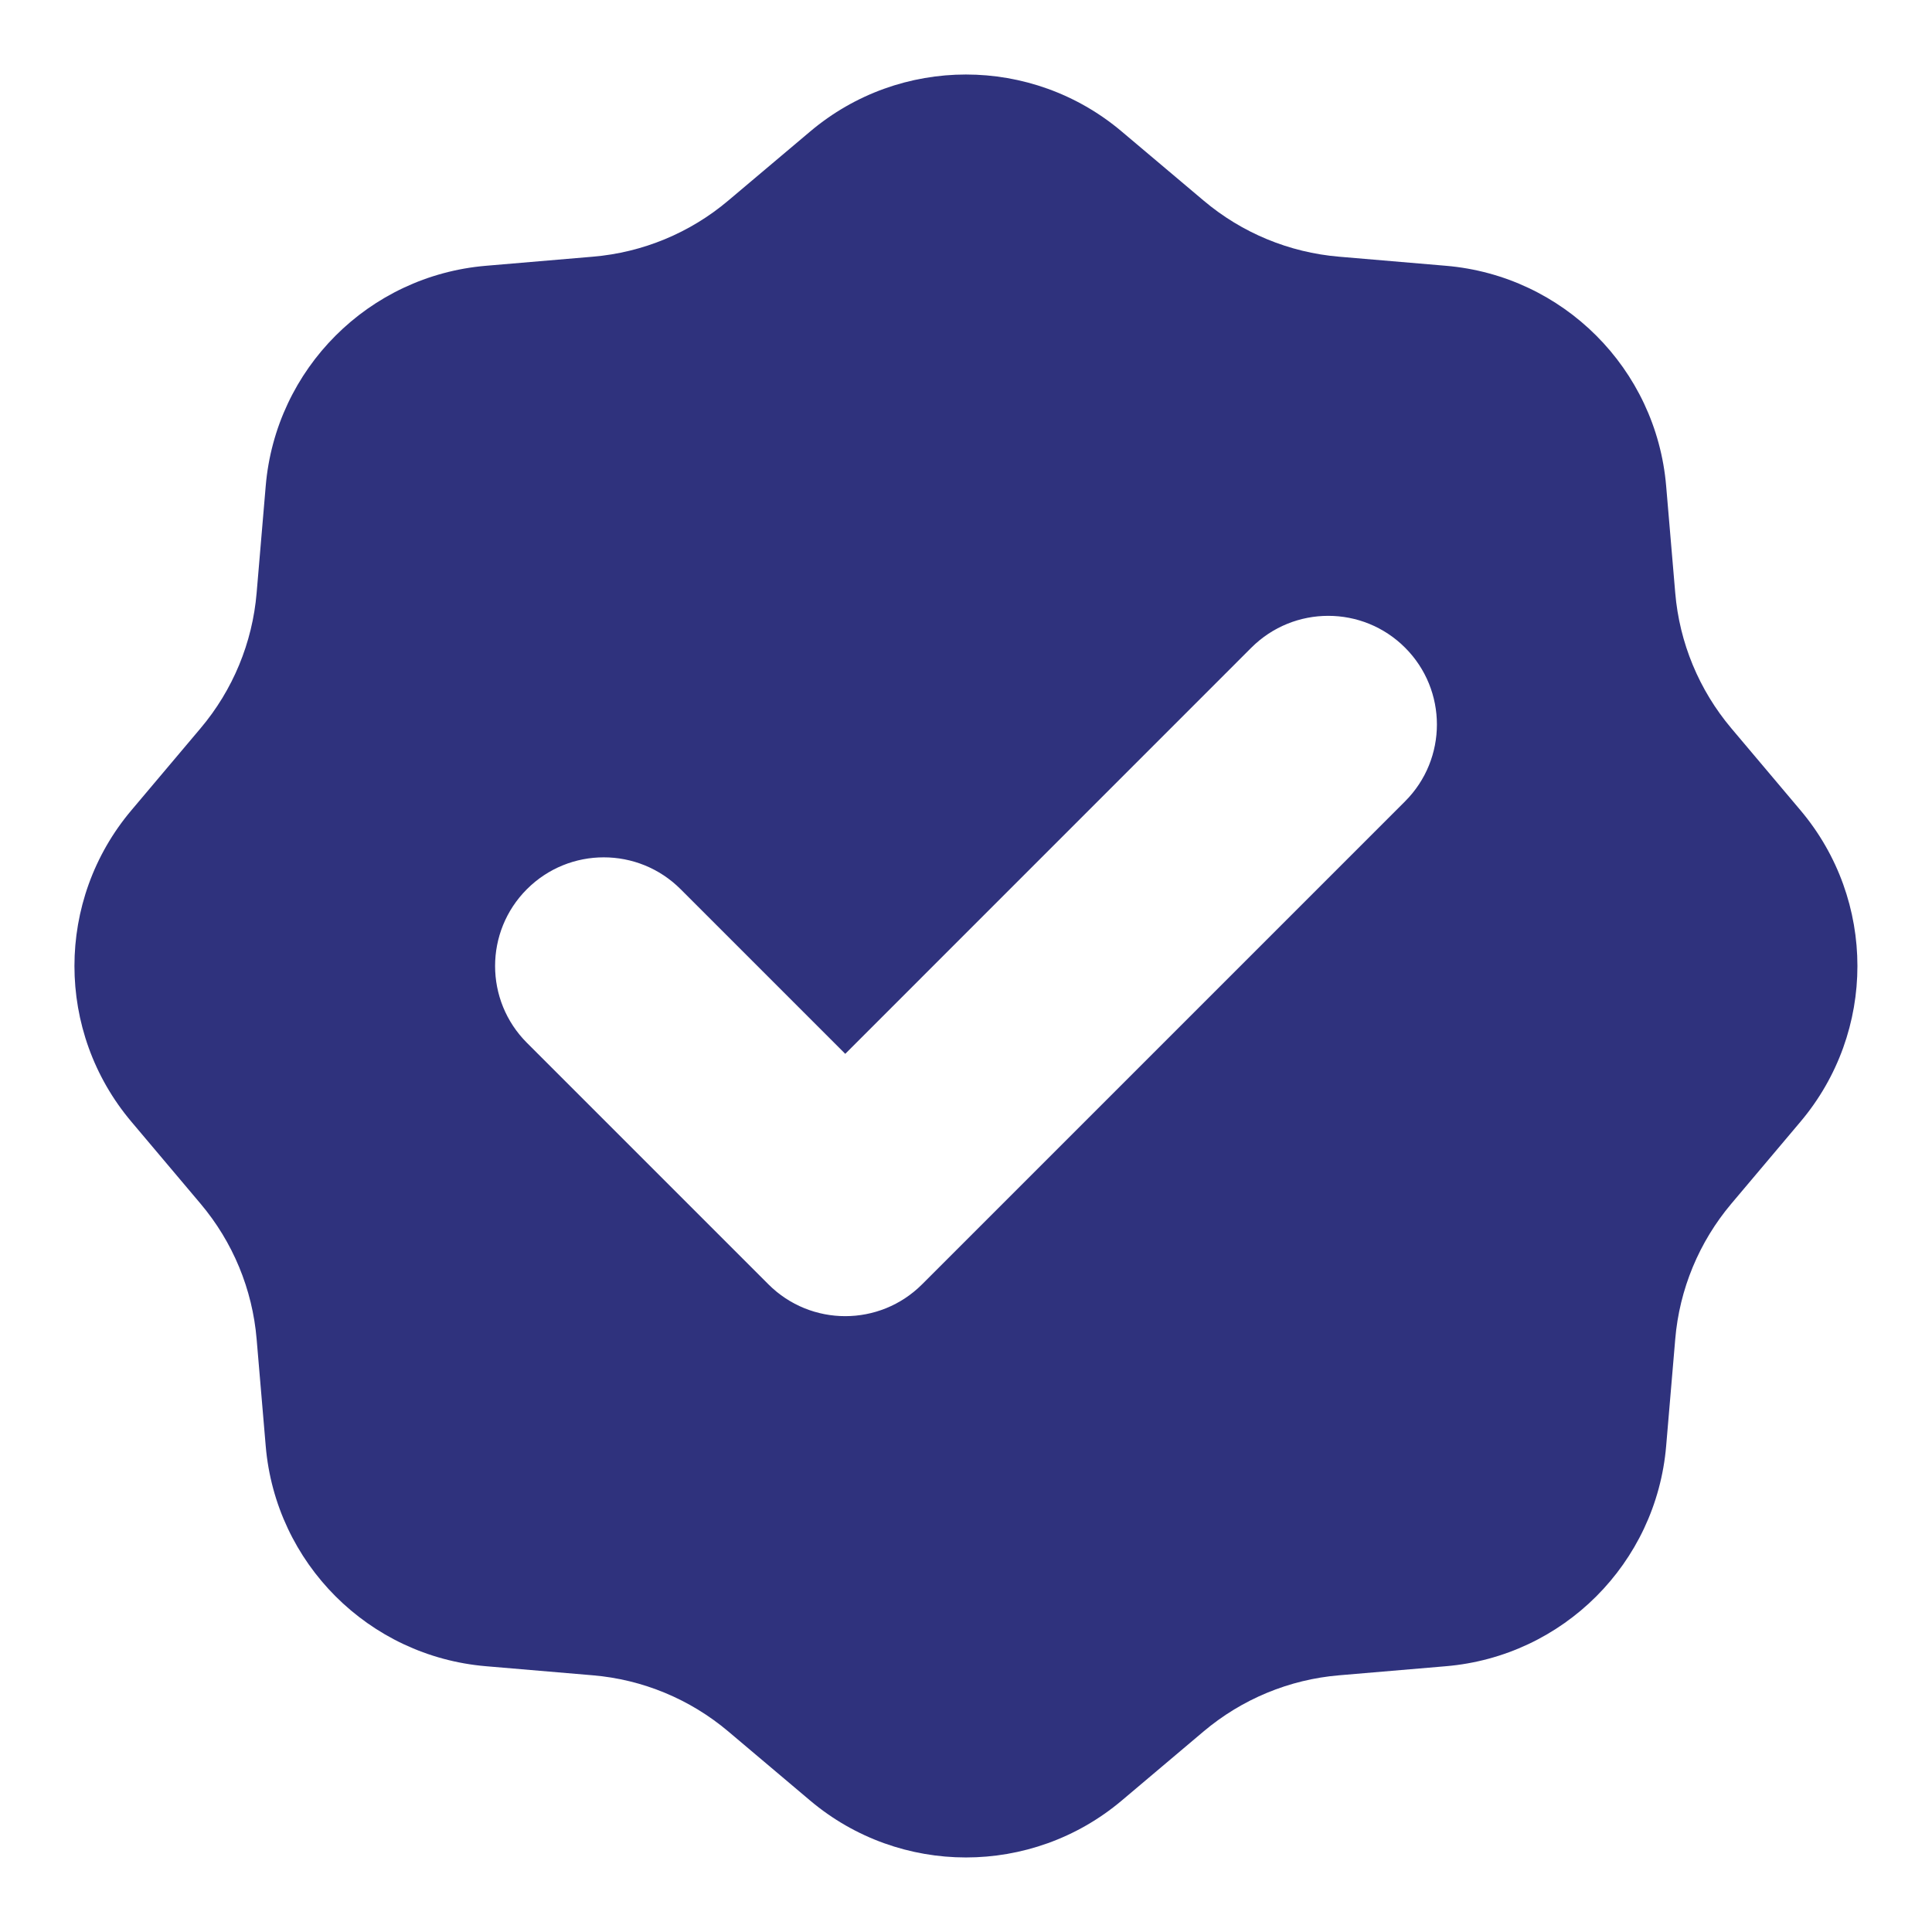 <svg width="30" height="30" viewBox="0 0 30 30" fill="none" xmlns="http://www.w3.org/2000/svg">
<path fill-rule="evenodd" clip-rule="evenodd" d="M17.418 2.042C16.021 0.862 13.977 0.862 12.58 2.042L11.308 3.115C10.714 3.617 9.979 3.921 9.205 3.986L7.546 4.127C5.725 4.281 4.28 5.726 4.126 7.547L3.985 9.206C3.92 9.98 3.616 10.715 3.114 11.309L2.041 12.581C0.861 13.978 0.861 16.022 2.041 17.419L3.114 18.691C3.616 19.285 3.92 20.02 3.985 20.794L4.126 22.453C4.28 24.274 5.725 25.719 7.546 25.873L9.205 26.014C9.979 26.079 10.714 26.384 11.308 26.885L12.58 27.959C13.977 29.137 16.021 29.137 17.418 27.959L18.69 26.885C19.284 26.384 20.019 26.079 20.793 26.014L22.452 25.873C24.273 25.719 25.718 24.274 25.872 22.453L26.013 20.794C26.078 20.02 26.383 19.285 26.884 18.691L27.957 17.419C29.137 16.022 29.137 13.978 27.957 12.581L26.884 11.309C26.383 10.715 26.078 9.98 26.013 9.206L25.872 7.547C25.718 5.726 24.273 4.281 22.452 4.127L20.793 3.986C20.019 3.921 19.284 3.617 18.69 3.115L17.418 2.042ZM21.818 12.443C22.477 11.784 22.477 10.716 21.818 10.057C21.159 9.398 20.091 9.398 19.431 10.057L13.125 16.364L10.568 13.807C9.909 13.148 8.841 13.148 8.182 13.807C7.523 14.466 7.523 15.534 8.182 16.193L11.932 19.943C12.591 20.602 13.659 20.602 14.318 19.943L21.818 12.443Z" fill="#2F327D"/>
</svg>
